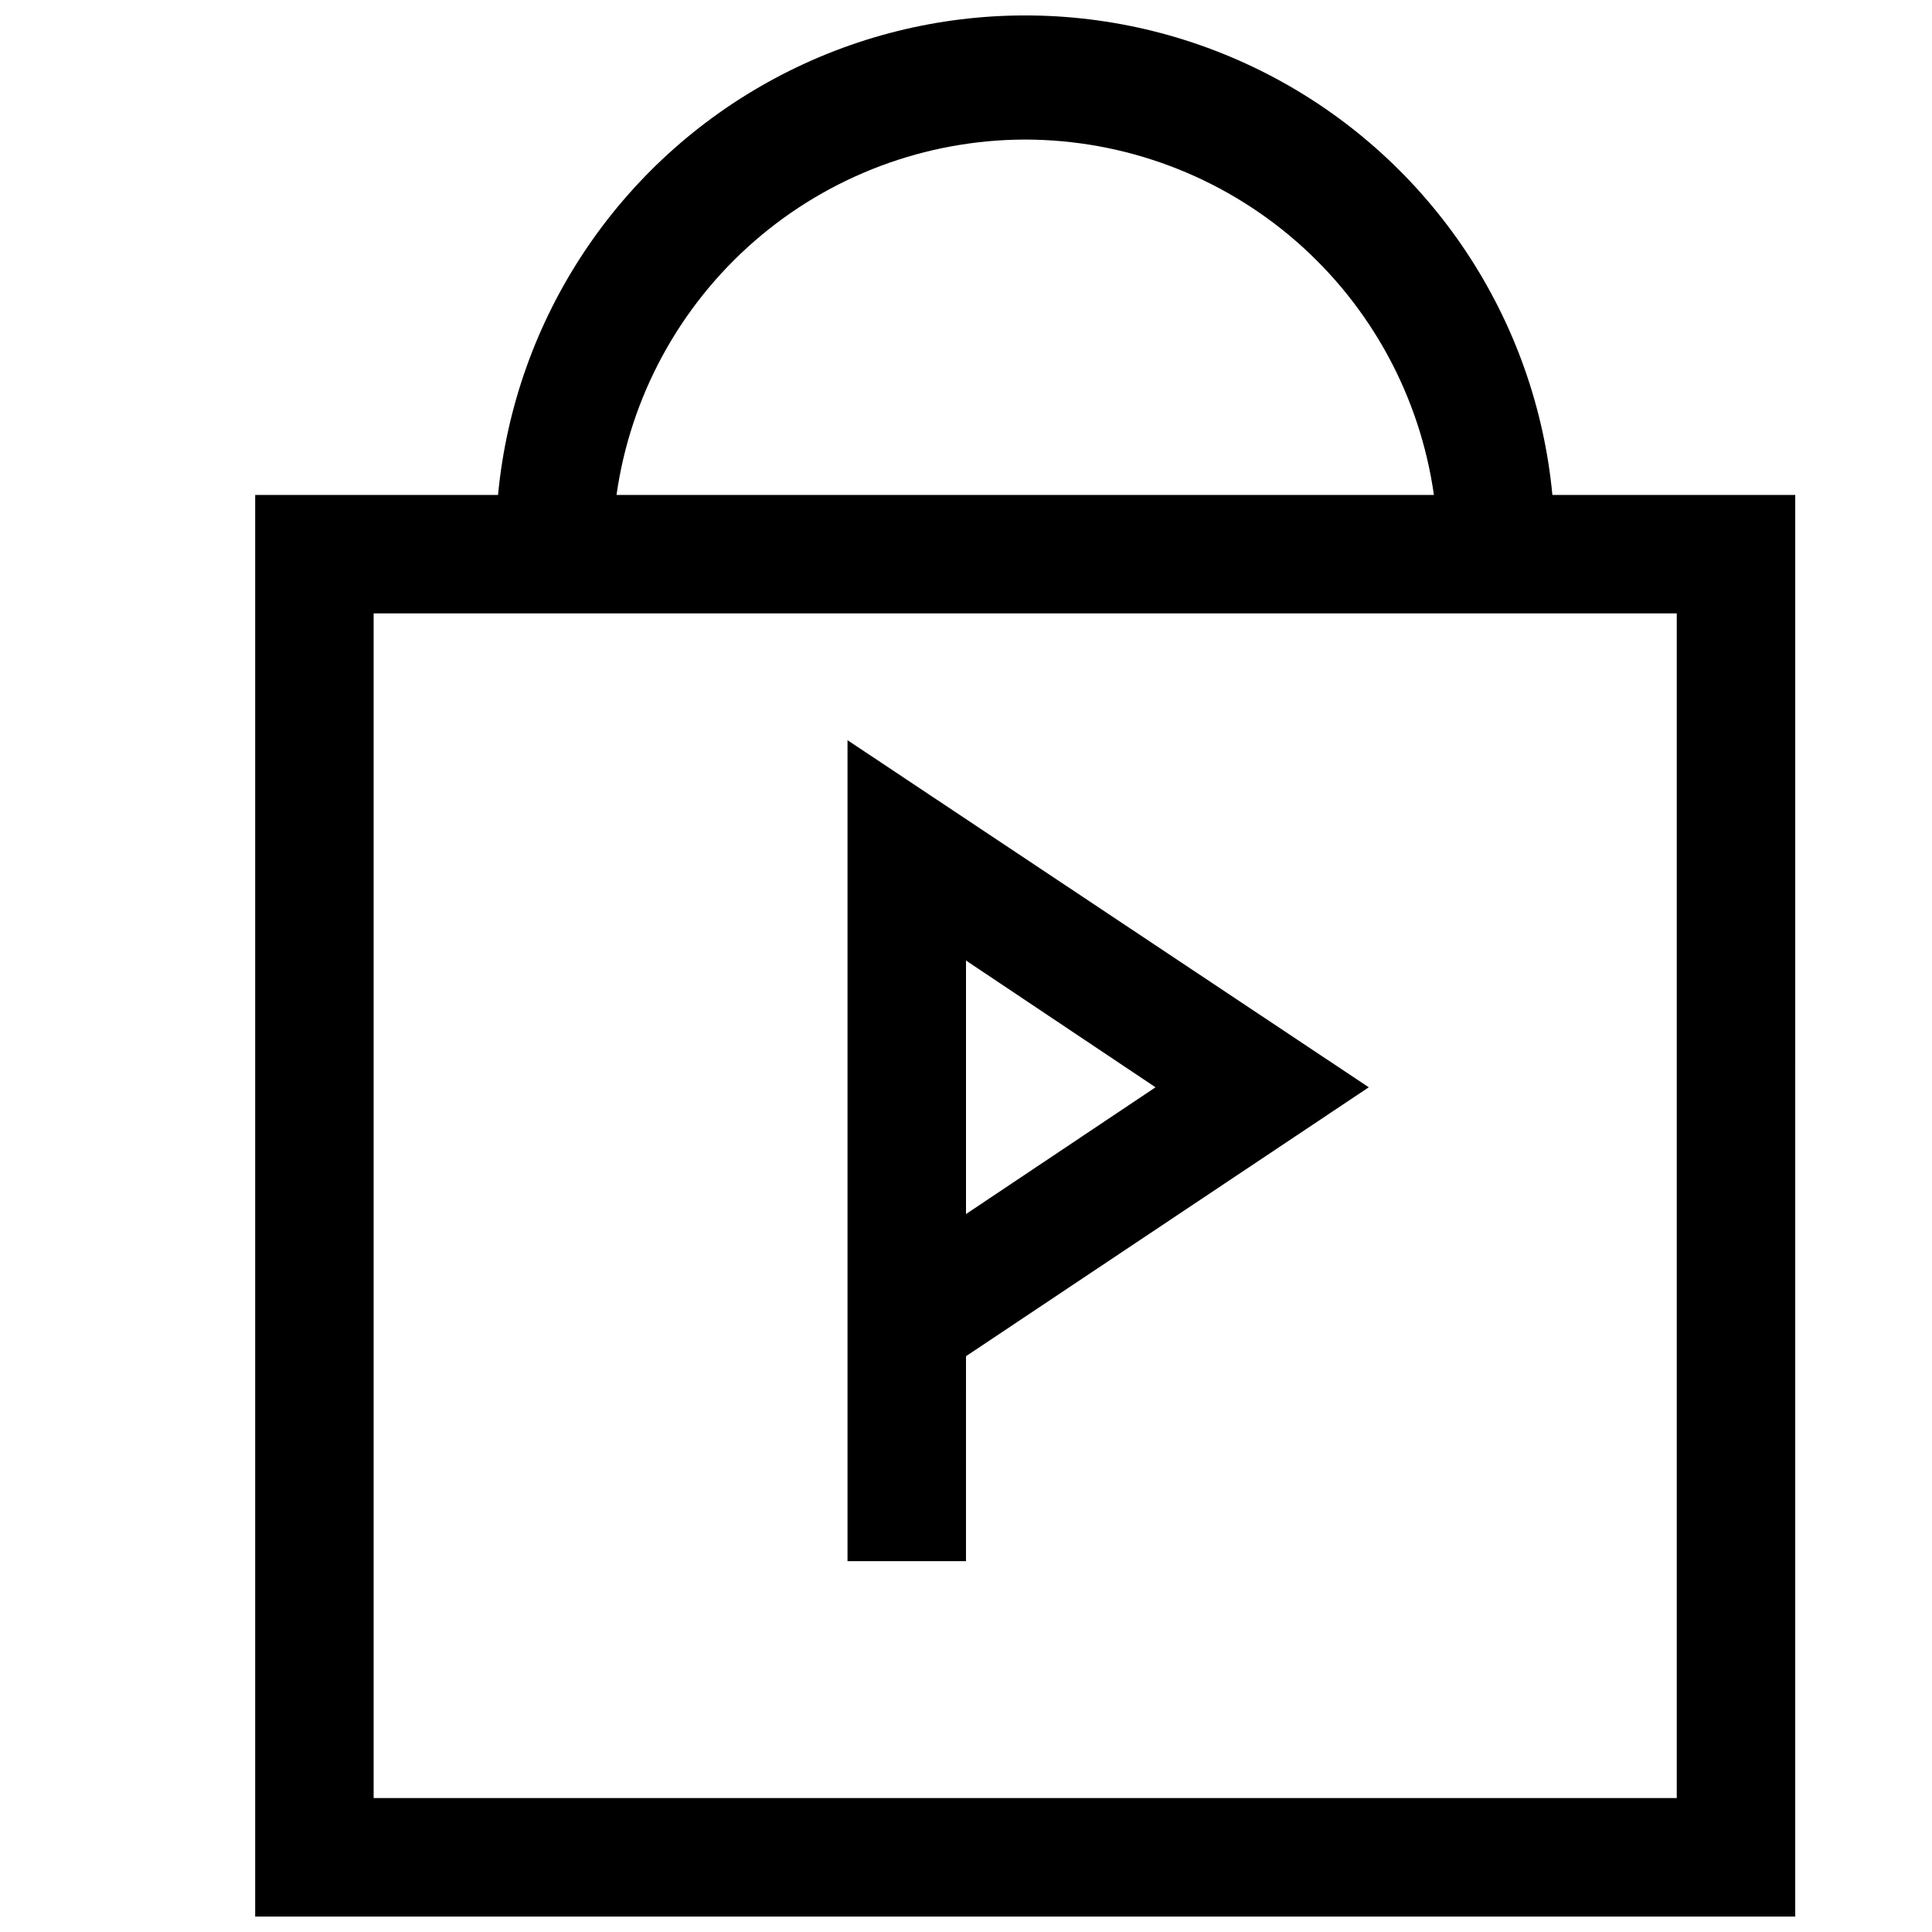 <?xml version="1.0" encoding="UTF-8"?>
<!-- The Best Svg Icon site in the world: iconSvg.co, Visit us! https://iconsvg.co -->
<svg width="800px" height="800px" version="1.1" viewBox="144 144 512 512" xmlns="http://www.w3.org/2000/svg">
 <defs>
  <clipPath id="a">
   <path d="m211 148.09h409v503.81h-409z"/>
  </clipPath>
 </defs>
 <g clip-path="url(#a)">
  <path d="m555.4 275.17c-4.441-46.777-31.996-88.227-73.406-110.43-41.414-22.199-91.188-22.199-132.6 0-41.414 22.199-68.969 63.648-73.41 110.43h-64.359v376.73h408.13l0.004-376.73zm-139.71-94.184c26.363 0.039 51.832 9.586 71.727 26.887 19.895 17.301 32.883 41.191 36.586 67.297h-216.62c3.703-26.105 16.691-49.996 36.586-67.297 19.898-17.301 45.363-26.848 71.727-26.887zm172.67 439.52h-345.34v-313.95h345.34z"/>
 </g>
 <path d="m400 503.41 106.74-71.266-138.14-91.984v217.56h31.395zm0-37.672v-67.188l50.23 33.594z"/>
</svg>